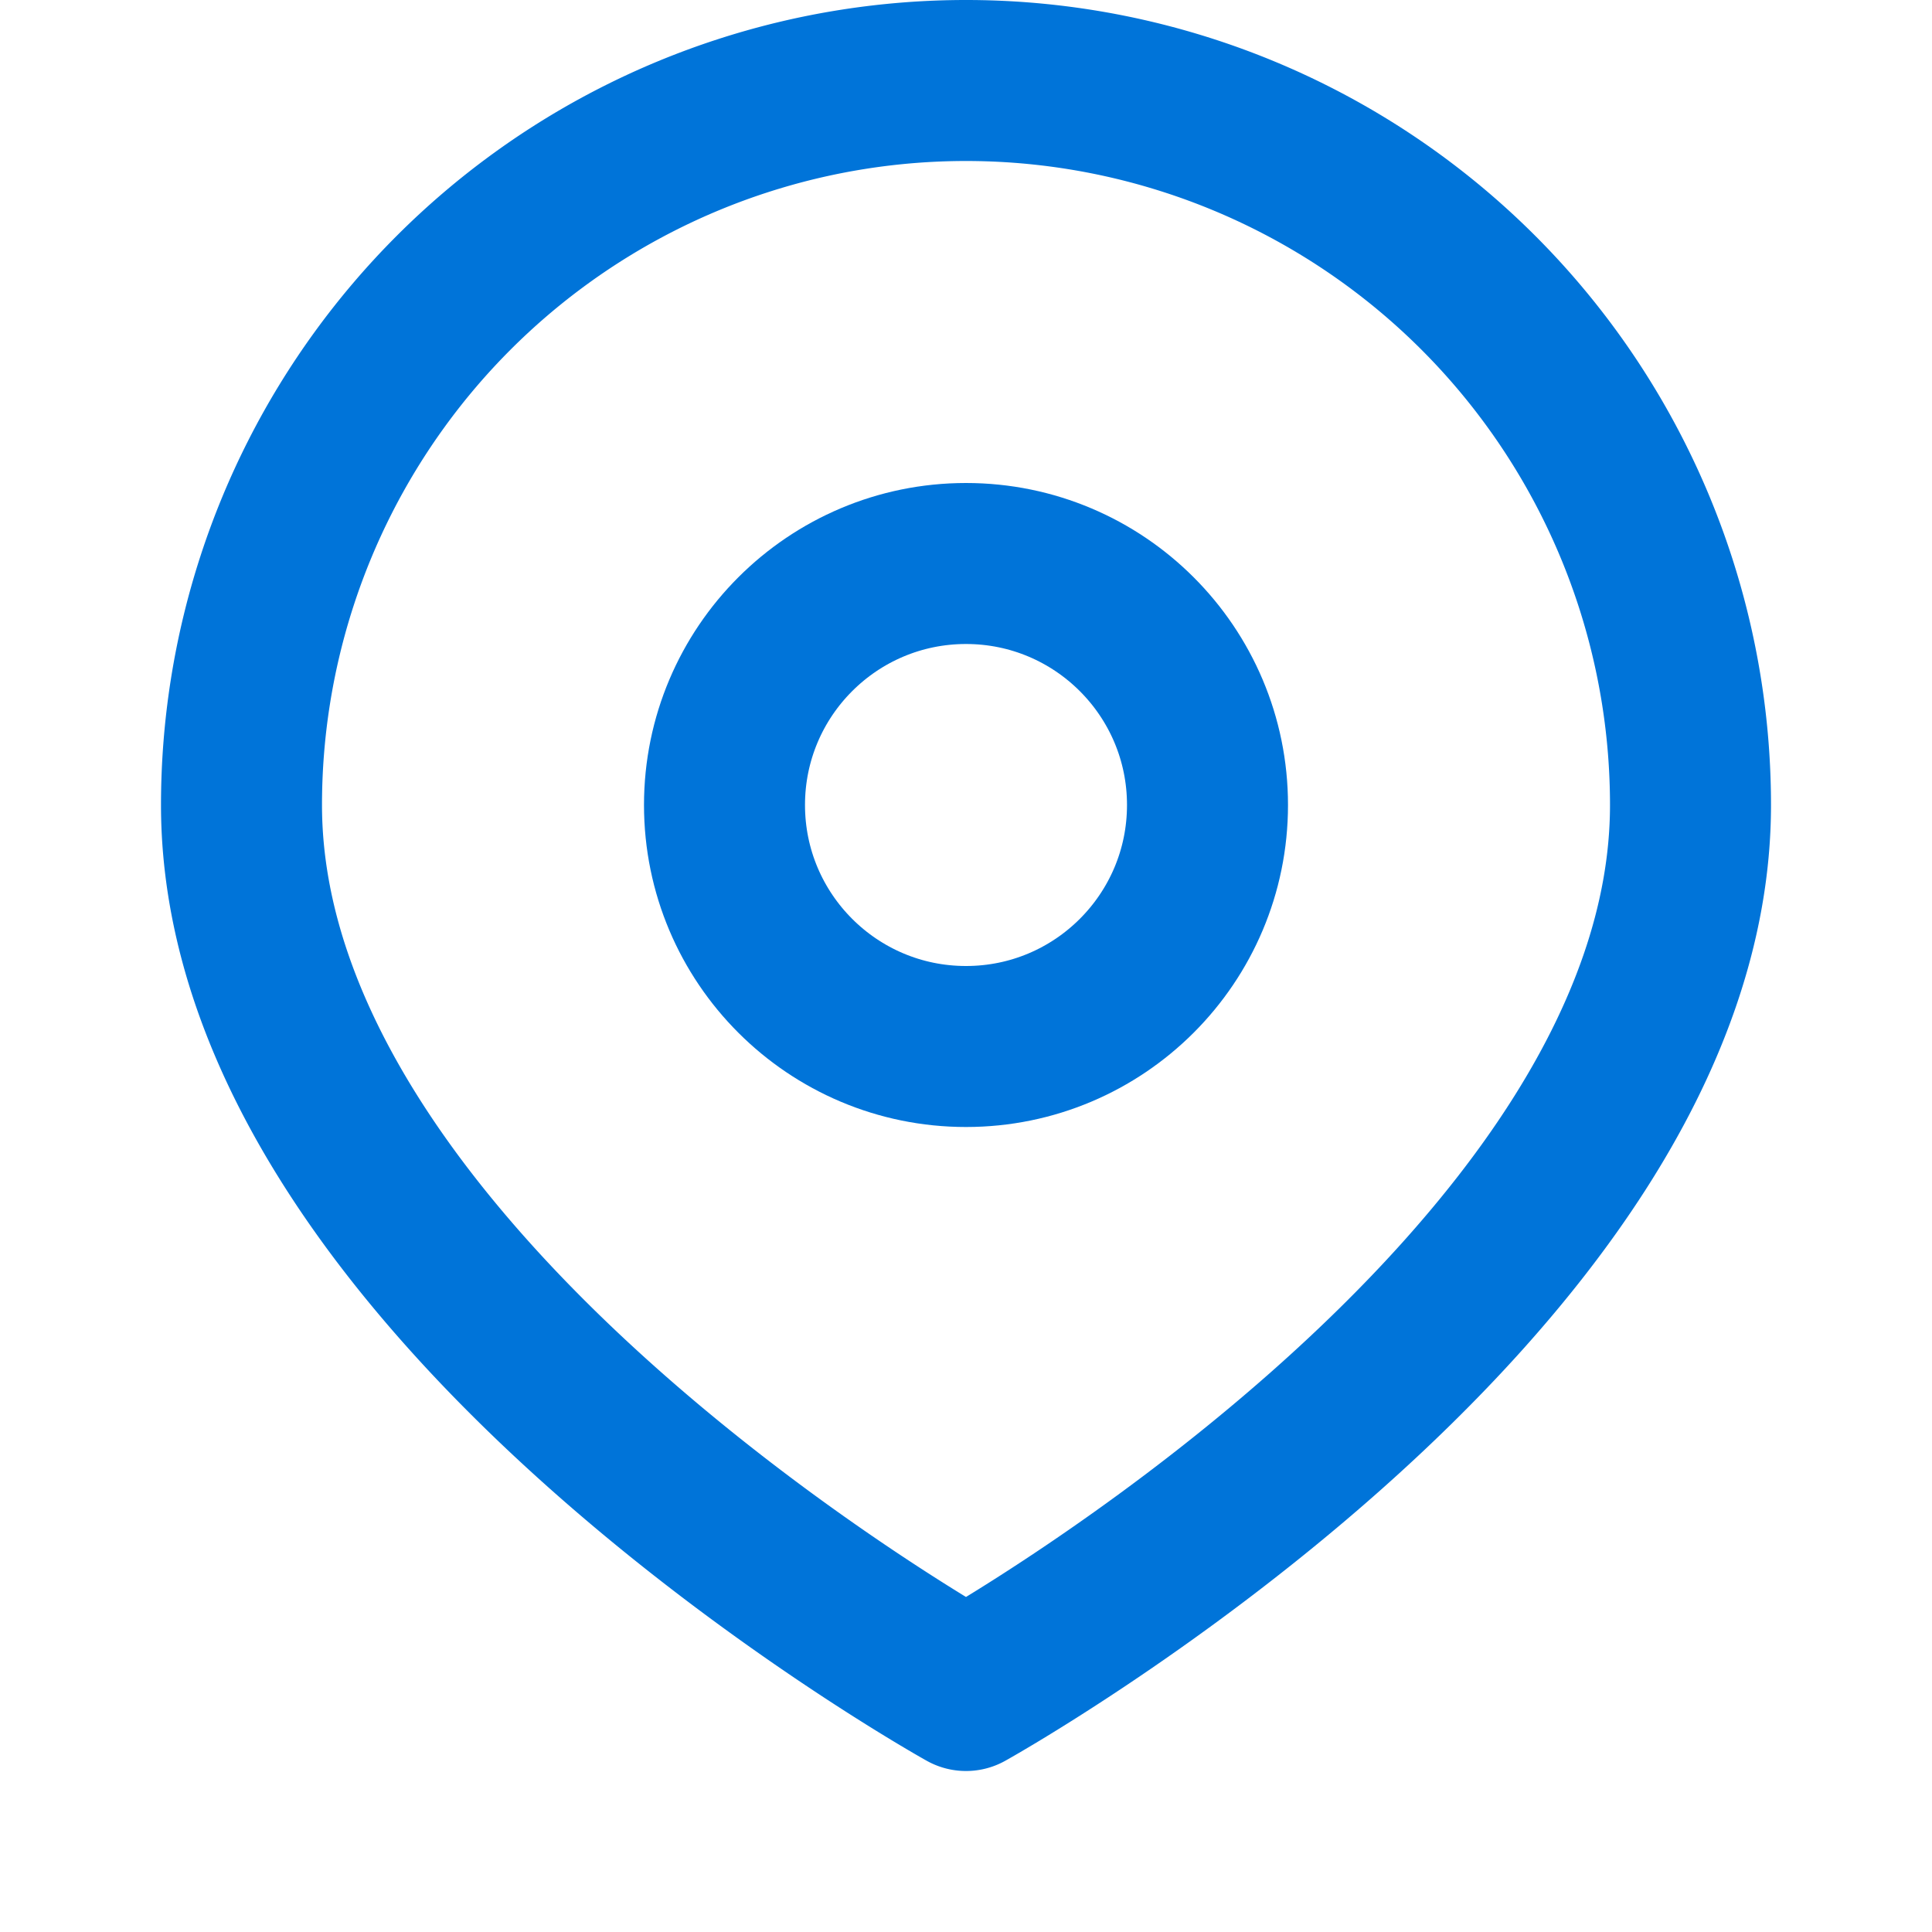 <svg xmlns="http://www.w3.org/2000/svg" viewBox="0 0 24 24" width="22" height="22" fill="none" stroke="#0074d9" stroke-width="2" stroke-linecap="round" stroke-linejoin="round">
  <path d="M21 10c0 6-9 11-9 11S3 16 3 10a9 9 0 0 1 18 0z"/>
  <circle cx="12" cy="10" r="3"/>
</svg>